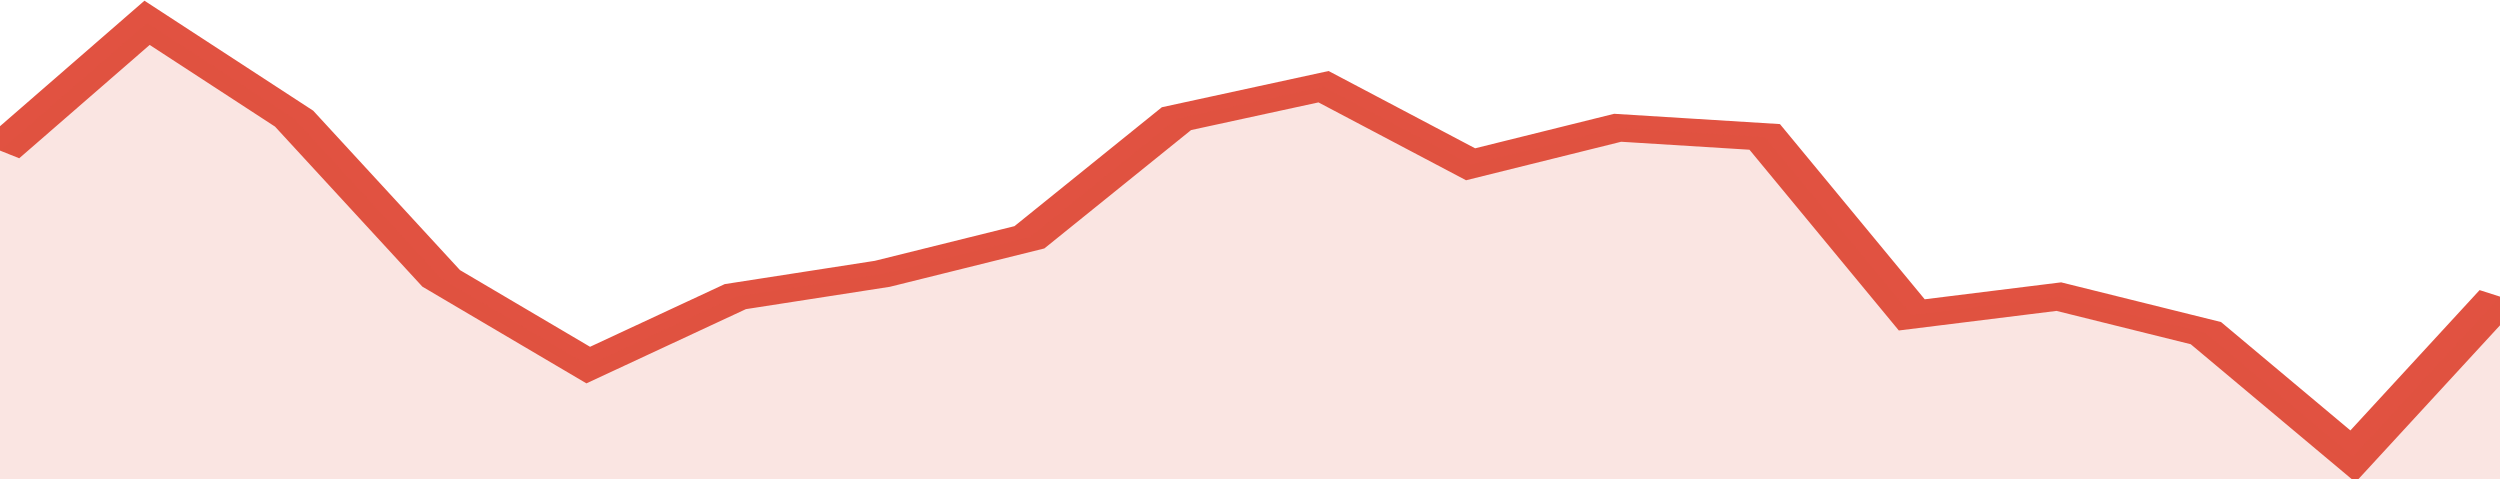 <svg xmlns="http://www.w3.org/2000/svg" viewBox="0 0 323 105" width="120" height="23" preserveAspectRatio="none">
				 <polyline fill="none" stroke="#E15241" stroke-width="6" points="0, 33 19, 5 38, 26 57, 61 76, 80 95, 65 114, 60 133, 52 152, 26 171, 19 190, 36 209, 28 228, 30 247, 69 266, 65 285, 73 304, 100 323, 65 323, 65 "> </polyline>
				 <polygon fill="#E15241" opacity="0.15" points="0, 105 0, 33 19, 5 38, 26 57, 61 76, 80 95, 65 114, 60 133, 52 152, 26 171, 19 190, 36 209, 28 228, 30 247, 69 266, 65 285, 73 304, 100 323, 65 323, 105 "></polygon>
			</svg>